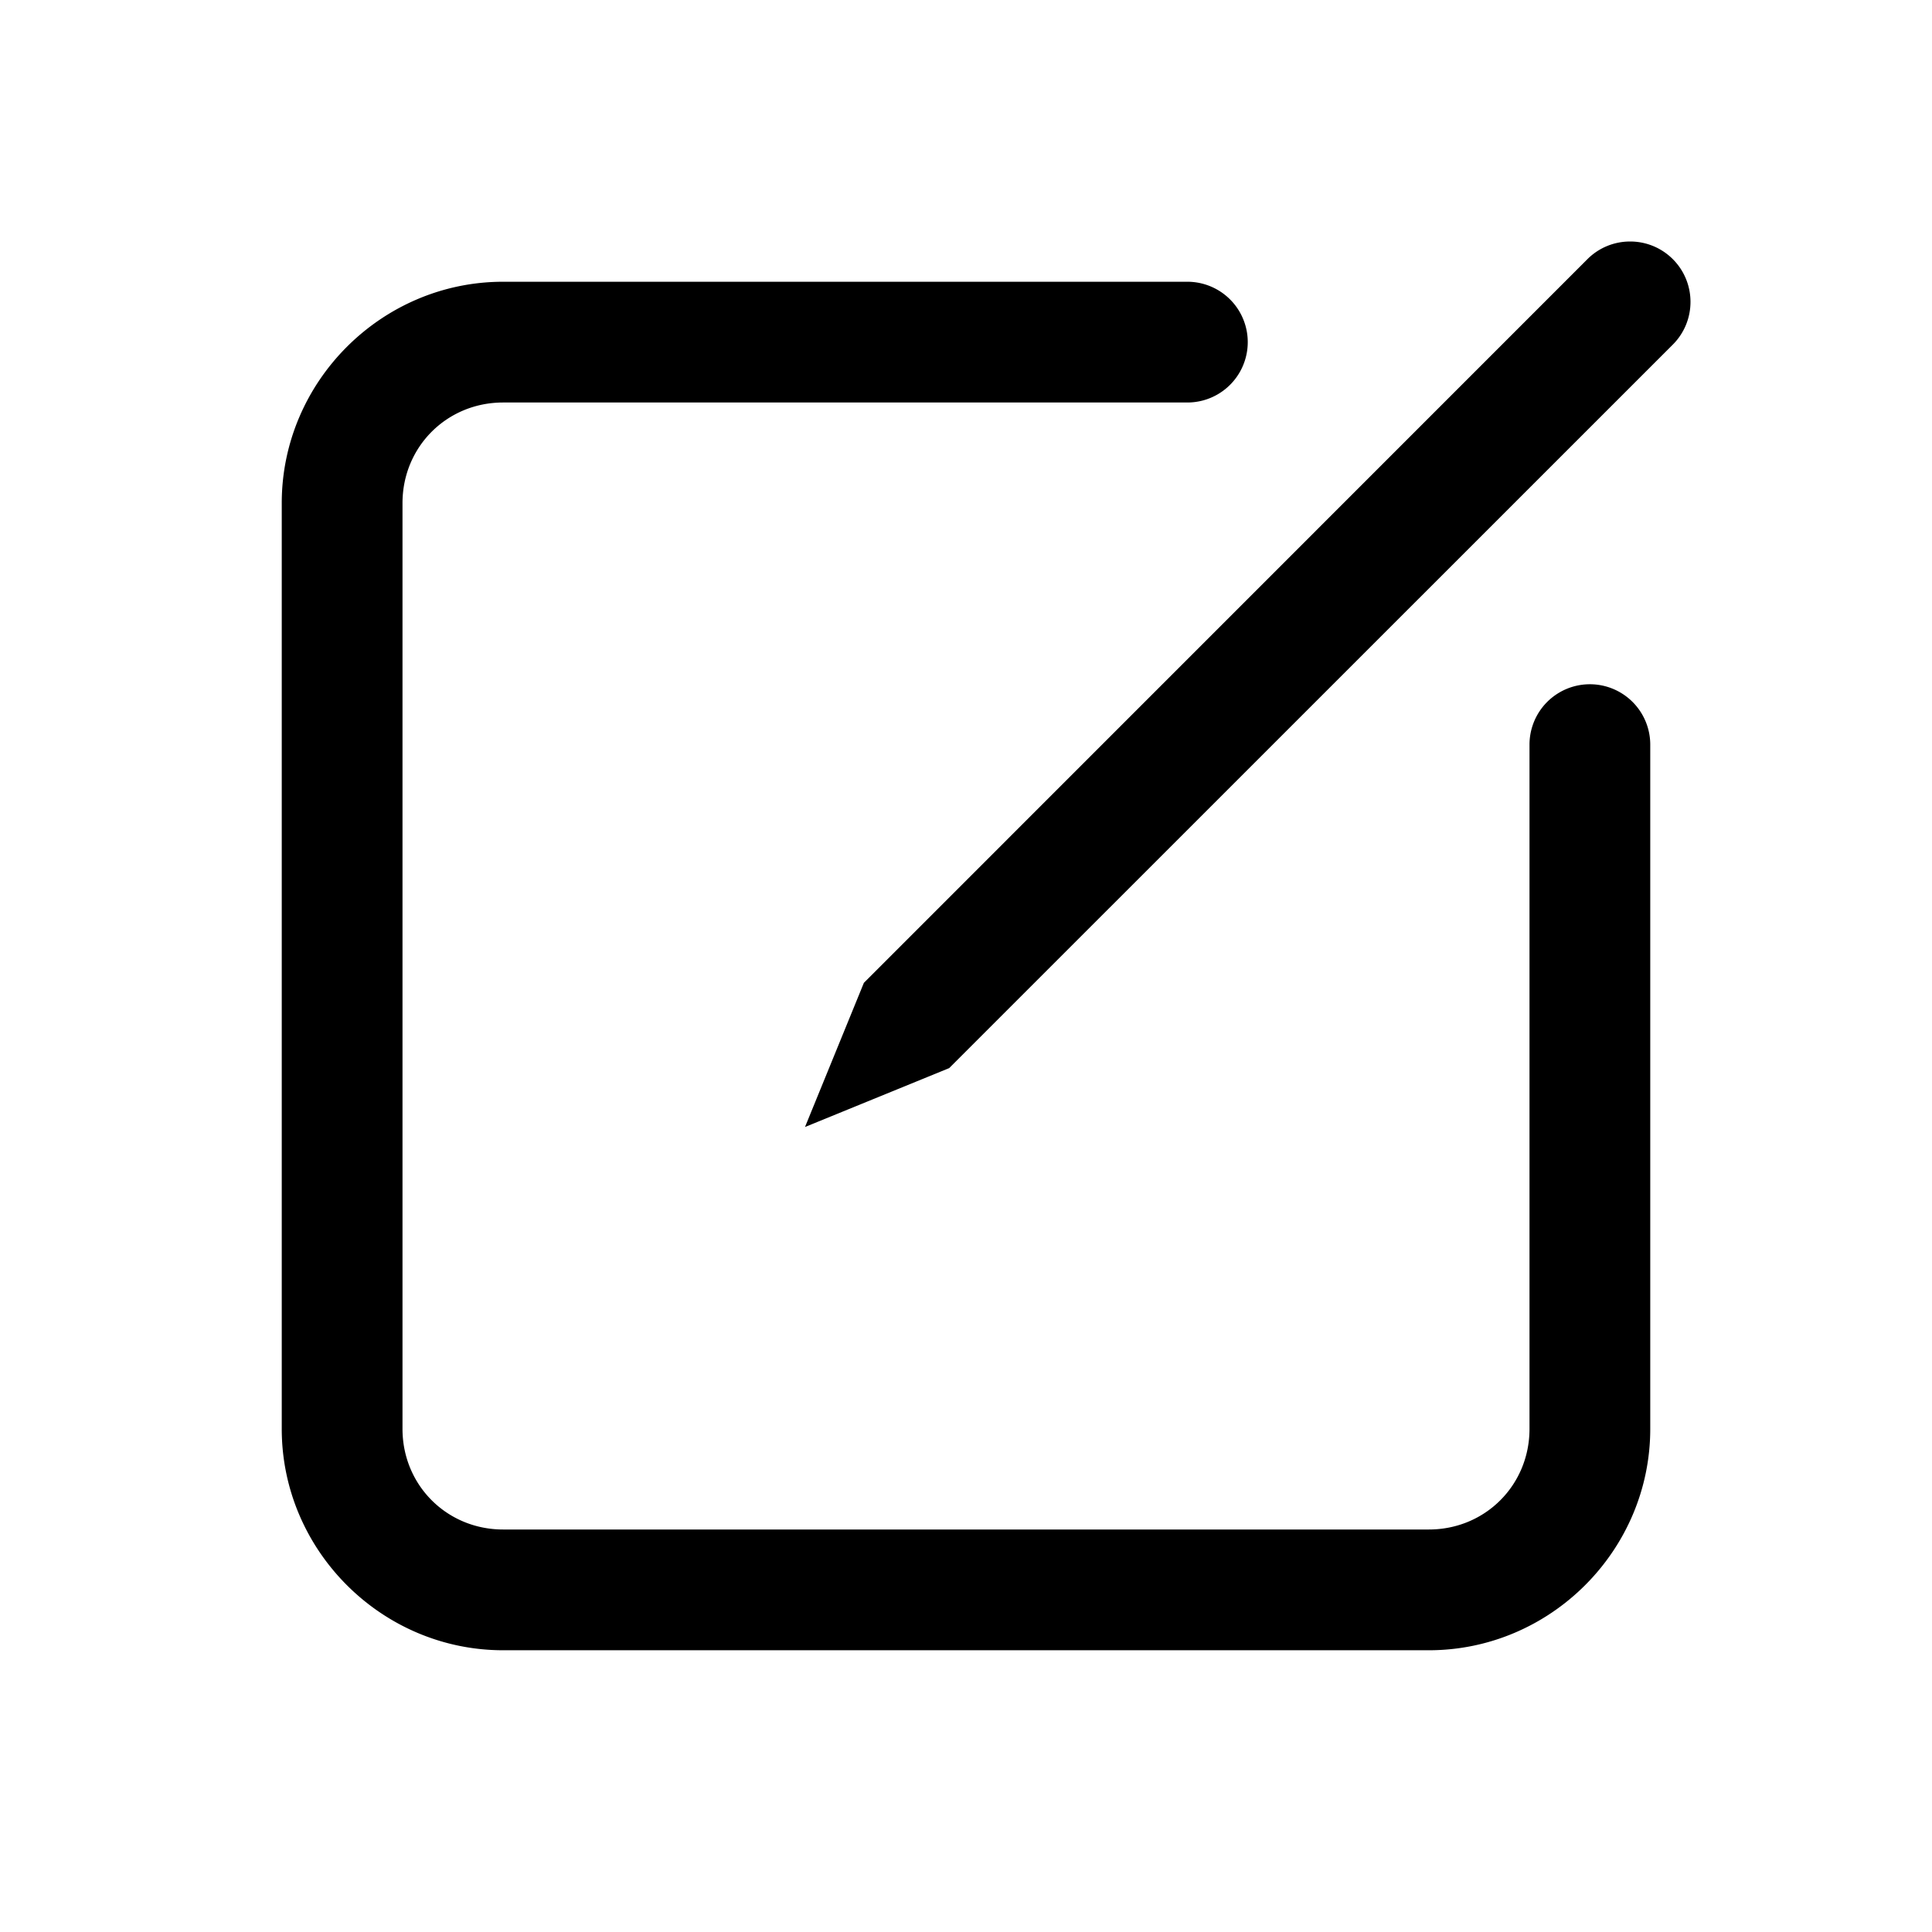 <svg xmlns="http://www.w3.org/2000/svg"
     x="0px"
     y="0px"
     viewBox="0 0 48 48"
     class="text-black dark:text-white w-4 h-4">
    <path fill="currentColor" d="M 40.5 6 C 40.116 6 39.732 6.146 39.439 6.439 L 21.463 24.418 L 20 28 L 23.582 26.537 L 41.561 8.561 C 42.146 7.975 42.146 7.025 41.561 6.439 C 41.268 6.146 40.884 6 40.5 6 z M 12.5 7 C 9.48 7 7 9.48 7 12.5 L 7 35.5 C 7 38.52 9.48 41 12.5 41 L 35.5 41 C 38.52 41 41 38.52 41 35.5 L 41 18.5 A 1.5 1.5 0 1 0 38 18.5 L 38 35.5 C 38 36.898 36.898 38 35.5 38 L 12.5 38 C 11.102 38 10 36.898 10 35.5 L 10 12.5 C 10 11.102 11.102 10 12.5 10 L 29.5 10 A 1.5 1.5 0 1 0 29.5 7 L 12.5 7 z">
    </path>
</svg>
